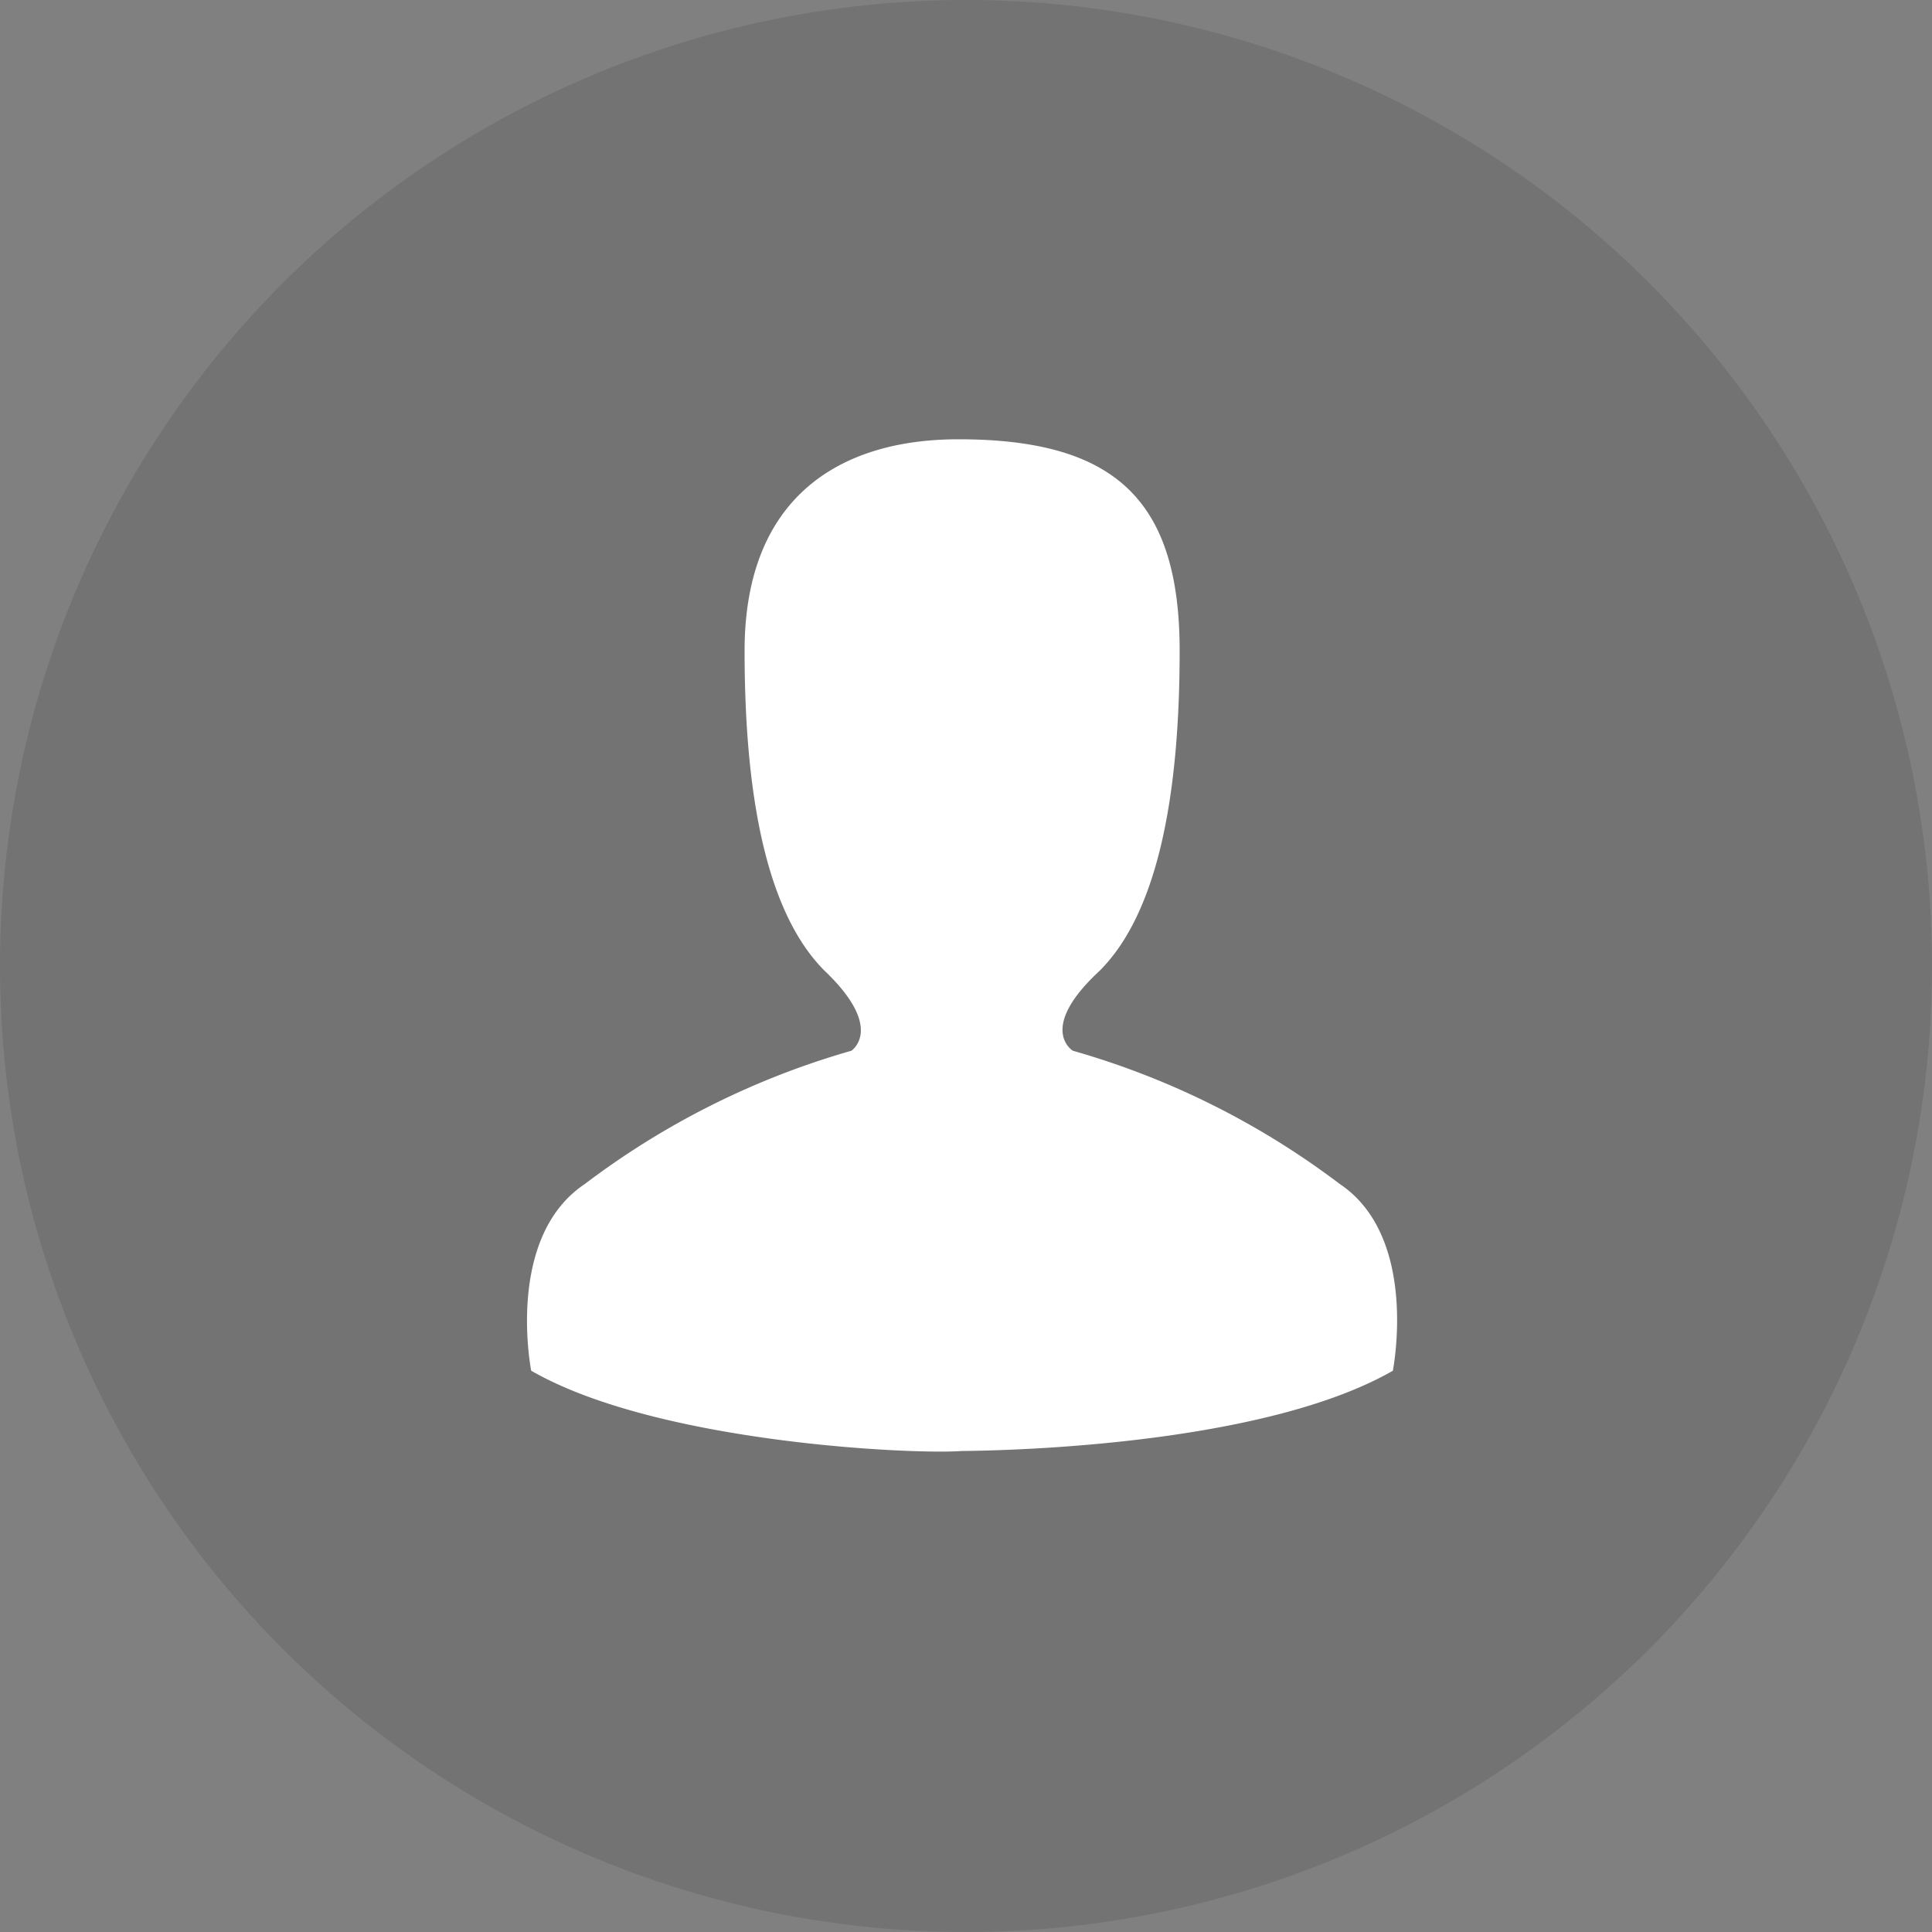 <svg xmlns="http://www.w3.org/2000/svg" width="36.108" height="36.108" viewBox="0 0 36.108 36.108">
    <rect x="0" y="0" width="36.108" height="36.108" fill="#808080" stroke="none"/>
    <defs>
        <style>
            .cls-1{fill:rgba(80,80,80,.26)}.cls-2{fill:#fff}
        </style>
    </defs>
    <g id="Groupe_2856" data-name="Groupe 2856" transform="translate(-24 -18)">
        <circle id="Ellipse_264" cx="18.054" cy="18.054" r="18.054" class="cls-1" data-name="Ellipse 264" transform="translate(24 18)"/>
        <path id="compte" d="M21.027 17.987a15.108 15.108 0 0 0-4.983-2.487s-.679-.405.5-1.495q1.495-1.495 1.495-5.98c0-2.824-1.215-3.954-4.137-3.953-2.264 0-3.994 1.128-3.994 3.953q0 4.485 1.495 5.98c1.137 1.082.5 1.495.5 1.495a15.108 15.108 0 0 0-4.983 2.492c-1.495 1-1 3.488-1 3.488 2.345 1.351 7.147 1.57 8.052 1.5 1.149-.009 5.706-.153 8.052-1.5-.001-.005.498-2.496-.997-3.493z" class="cls-2" transform="translate(28.008 22.138)"/>
    </g>
</svg>
